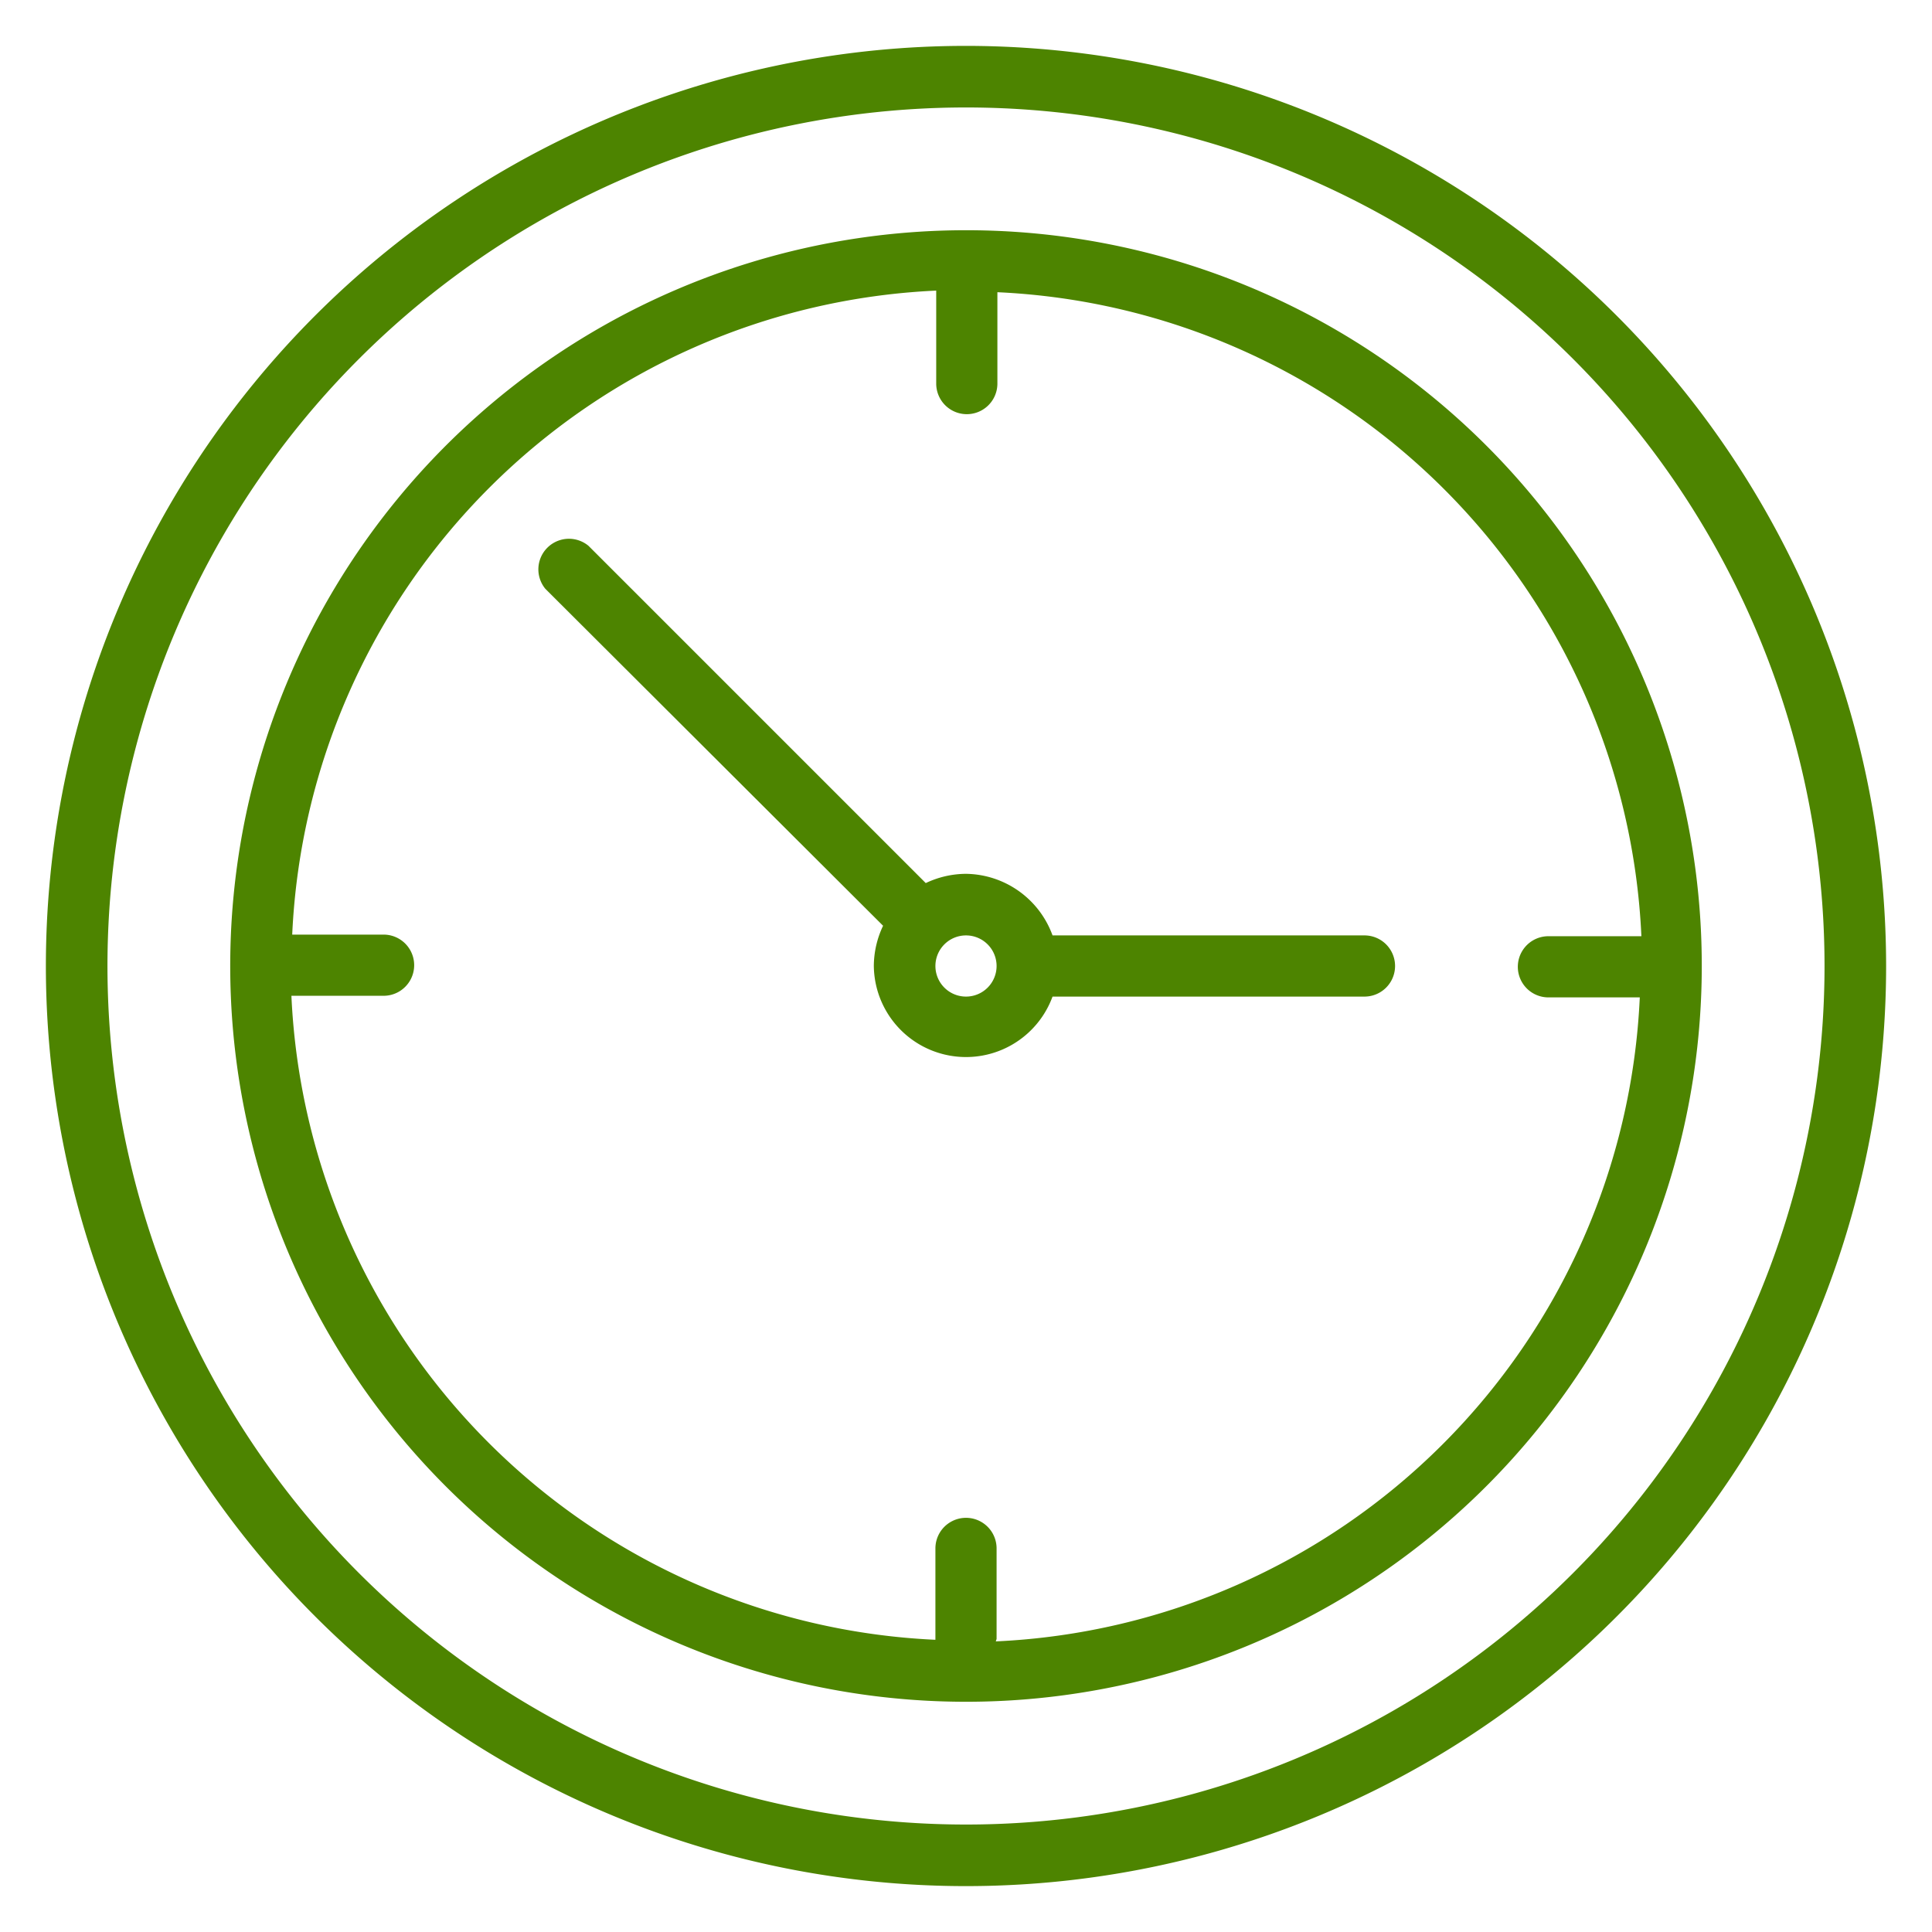 <svg id="Layer_1" data-name="Layer 1" xmlns="http://www.w3.org/2000/svg" viewBox="0 0 48 48"><defs><style>.cls-1{fill:#4d8400;}</style></defs><path class="cls-1" d="M24,1.14A22.86,22.86,0,1,0,46.86,24,22.87,22.87,0,0,0,24,1.14Zm0,44.19A21.33,21.33,0,1,1,45.33,24,21.33,21.33,0,0,1,24,45.33Zm0,0"/><path class="cls-1" d="M24,5.72A18.28,18.28,0,1,0,42.28,24,18.27,18.27,0,0,0,24,5.72Zm.76,35V38.47a.76.76,0,1,0-1.52,0v2.27a16.78,16.78,0,0,1-16-16H9.53a.76.76,0,0,0,0-1.52H7.26a16.78,16.78,0,0,1,16-16V9.53a.76.76,0,1,0,1.52,0V7.26a16.78,16.78,0,0,1,16,16H38.47a.76.76,0,0,0,0,1.52h2.27a16.78,16.78,0,0,1-16,16Zm0,0"/><path class="cls-1" d="M33.9,23.24H26.15A2.32,2.32,0,0,0,24,21.71a2.35,2.35,0,0,0-1,.23h0l-8.38-8.38a.76.76,0,0,0-1.07,1.07L21.94,23h0a2.35,2.35,0,0,0-.23,1,2.29,2.29,0,0,0,4.44.76H33.9a.76.76,0,1,0,0-1.52ZM24,24.76a.76.76,0,1,1,.76-.76.76.76,0,0,1-.76.76Zm0,0"/></svg>